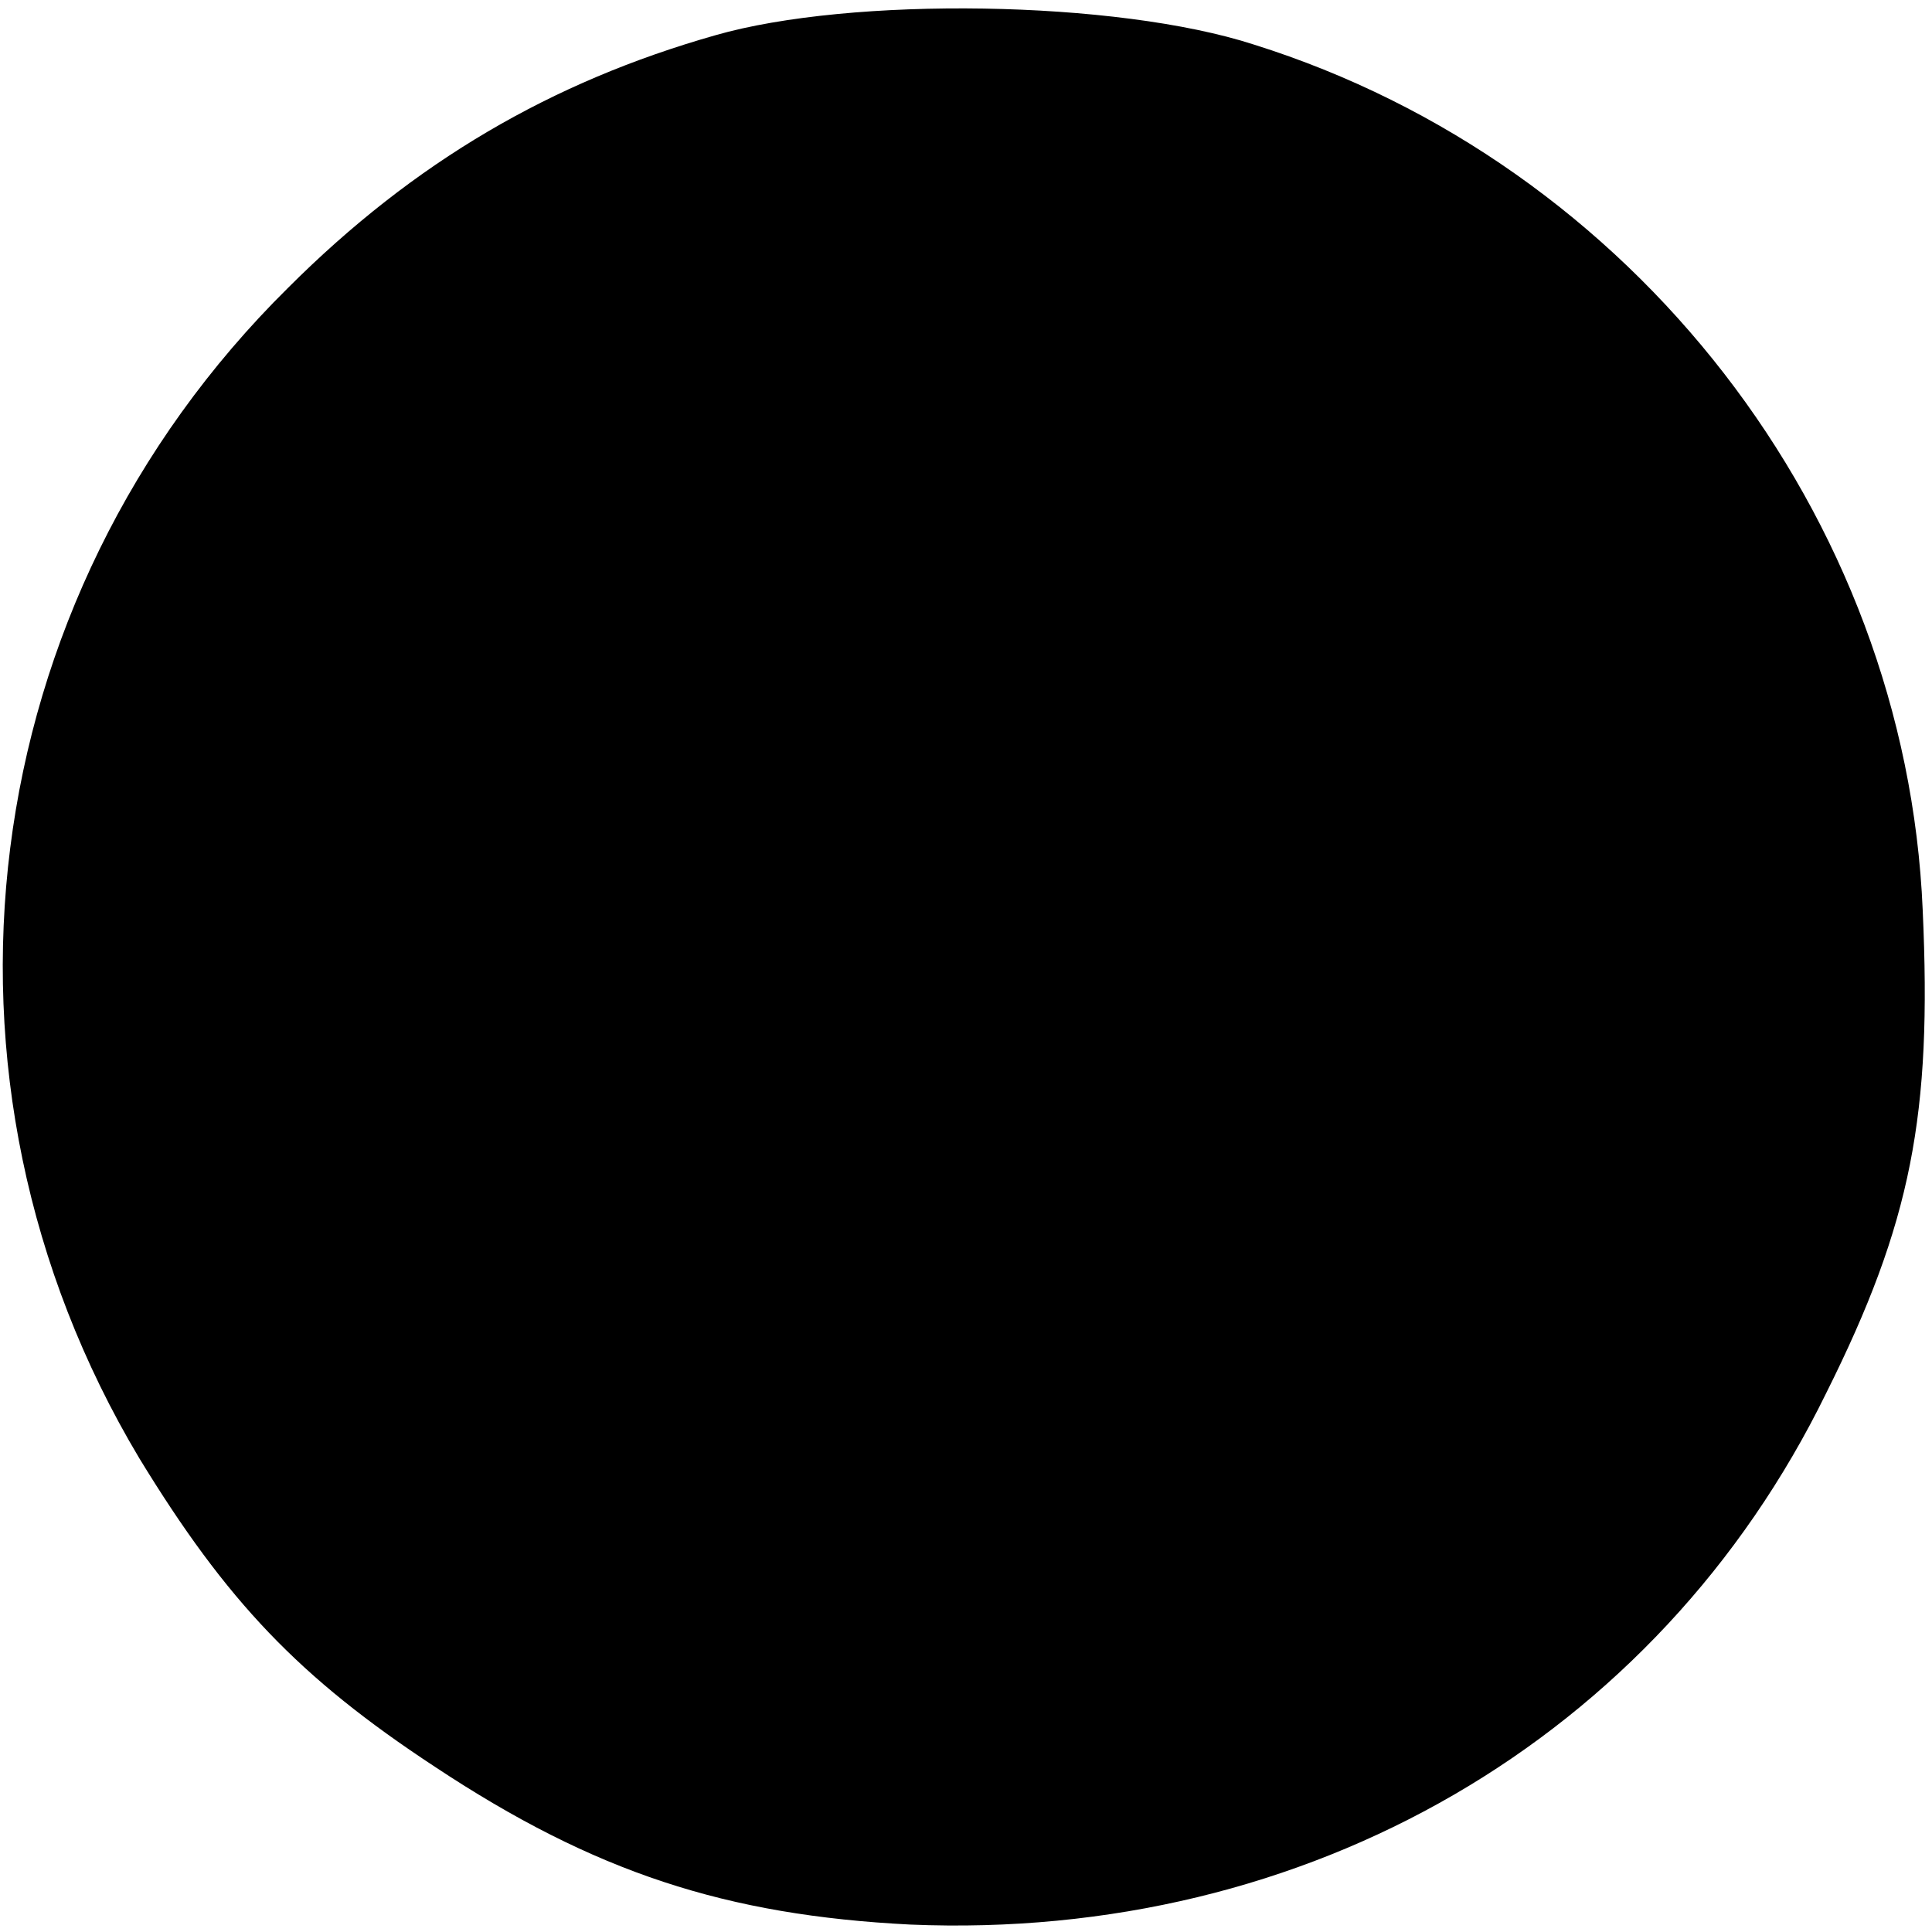 <?xml version="1.0" standalone="no"?>
<!DOCTYPE svg PUBLIC "-//W3C//DTD SVG 20010904//EN"
 "http://www.w3.org/TR/2001/REC-SVG-20010904/DTD/svg10.dtd">
<svg version="1.0" xmlns="http://www.w3.org/2000/svg"
 width="104pt" height="104pt" viewBox="0 0 104 104"
 preserveAspectRatio="xMidYMid meet">
<g transform="translate(0,104) scale(0.1,-0.1)"
fill="#000000" stroke="none">
<path d="M385 1021 c-88 -25 -162 -68 -230 -136 -170 -168 -202 -426 -80 -630
47 -77 86 -118 159 -166 86 -57 157 -80 256 -85 214 -9 402 100 493 286 46 92
57 150 52 260 -9 213 -156 402 -360 466 -74 24 -217 26 -290 5z"/>
</g>
</svg>
